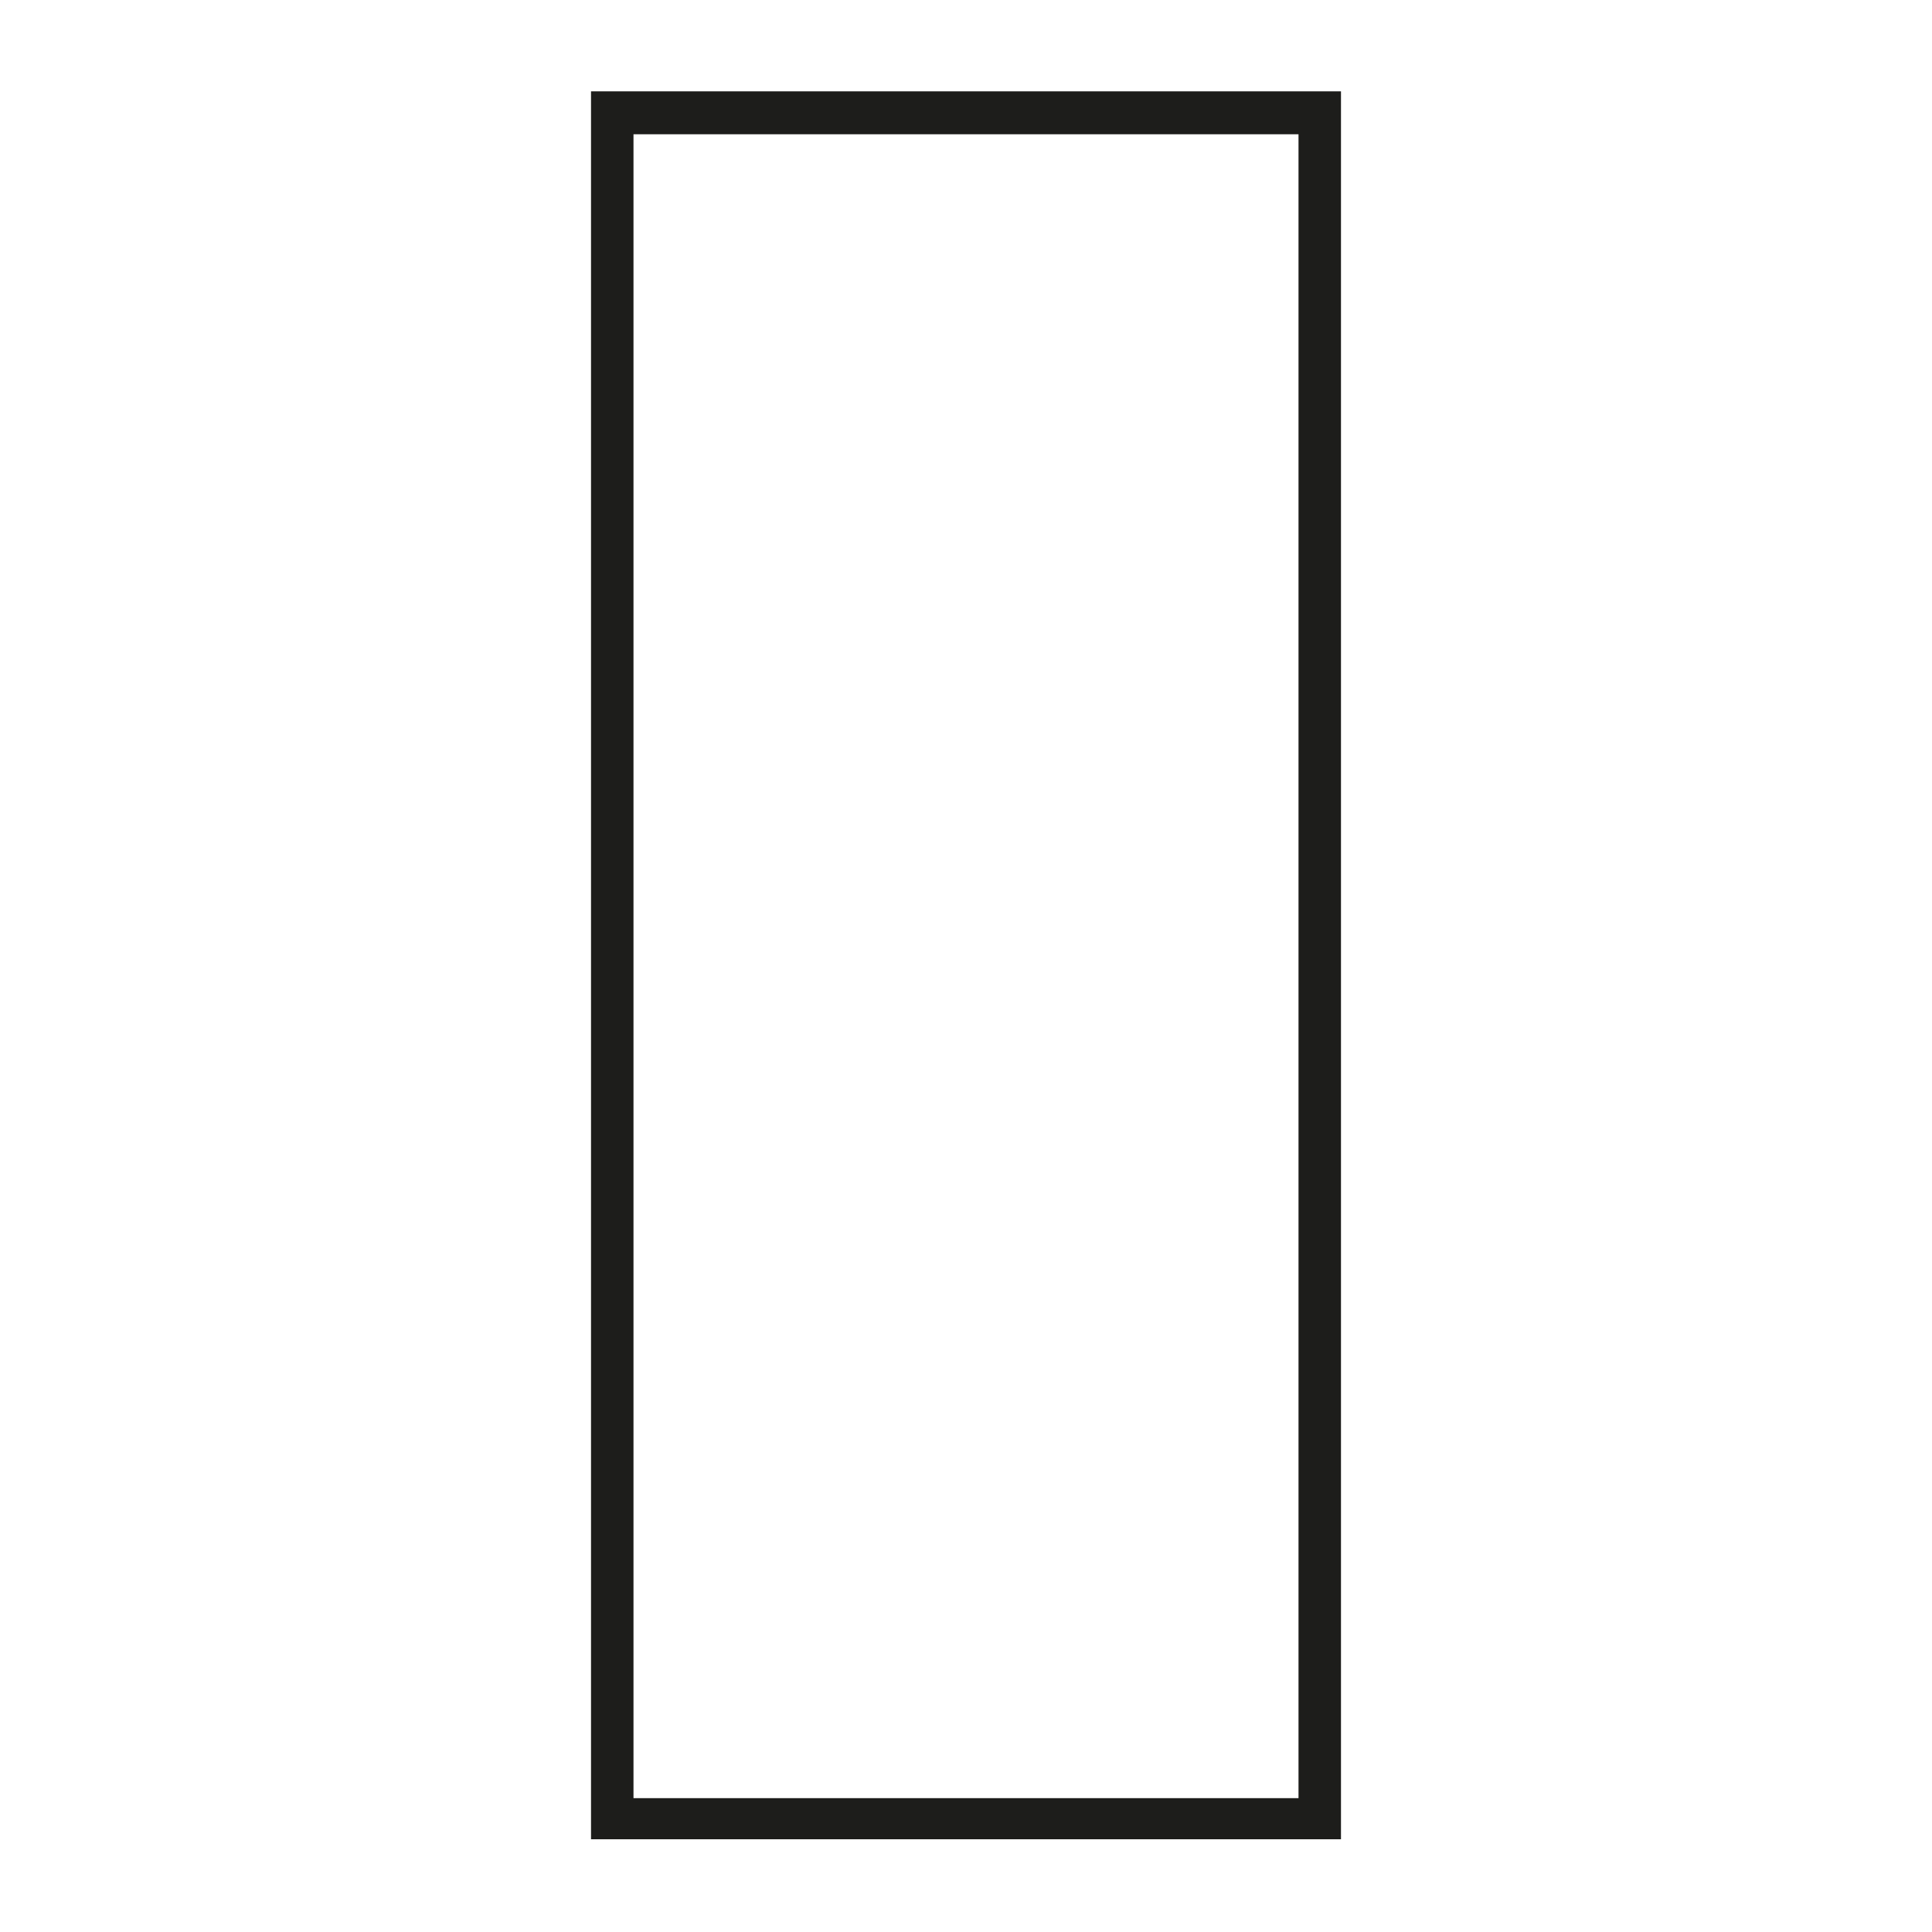 <?xml version="1.0" encoding="UTF-8"?> <svg xmlns="http://www.w3.org/2000/svg" id="Calque_1" data-name="Calque 1" viewBox="0 0 42.3 42.3"><defs><style>.cls-1{fill:#1d1d1b;}</style></defs><path class="cls-1" d="M13.87,2.94H28.43V39.37H13.87Zm-.93,37.33H29.36V2H12.94Z"></path></svg> 